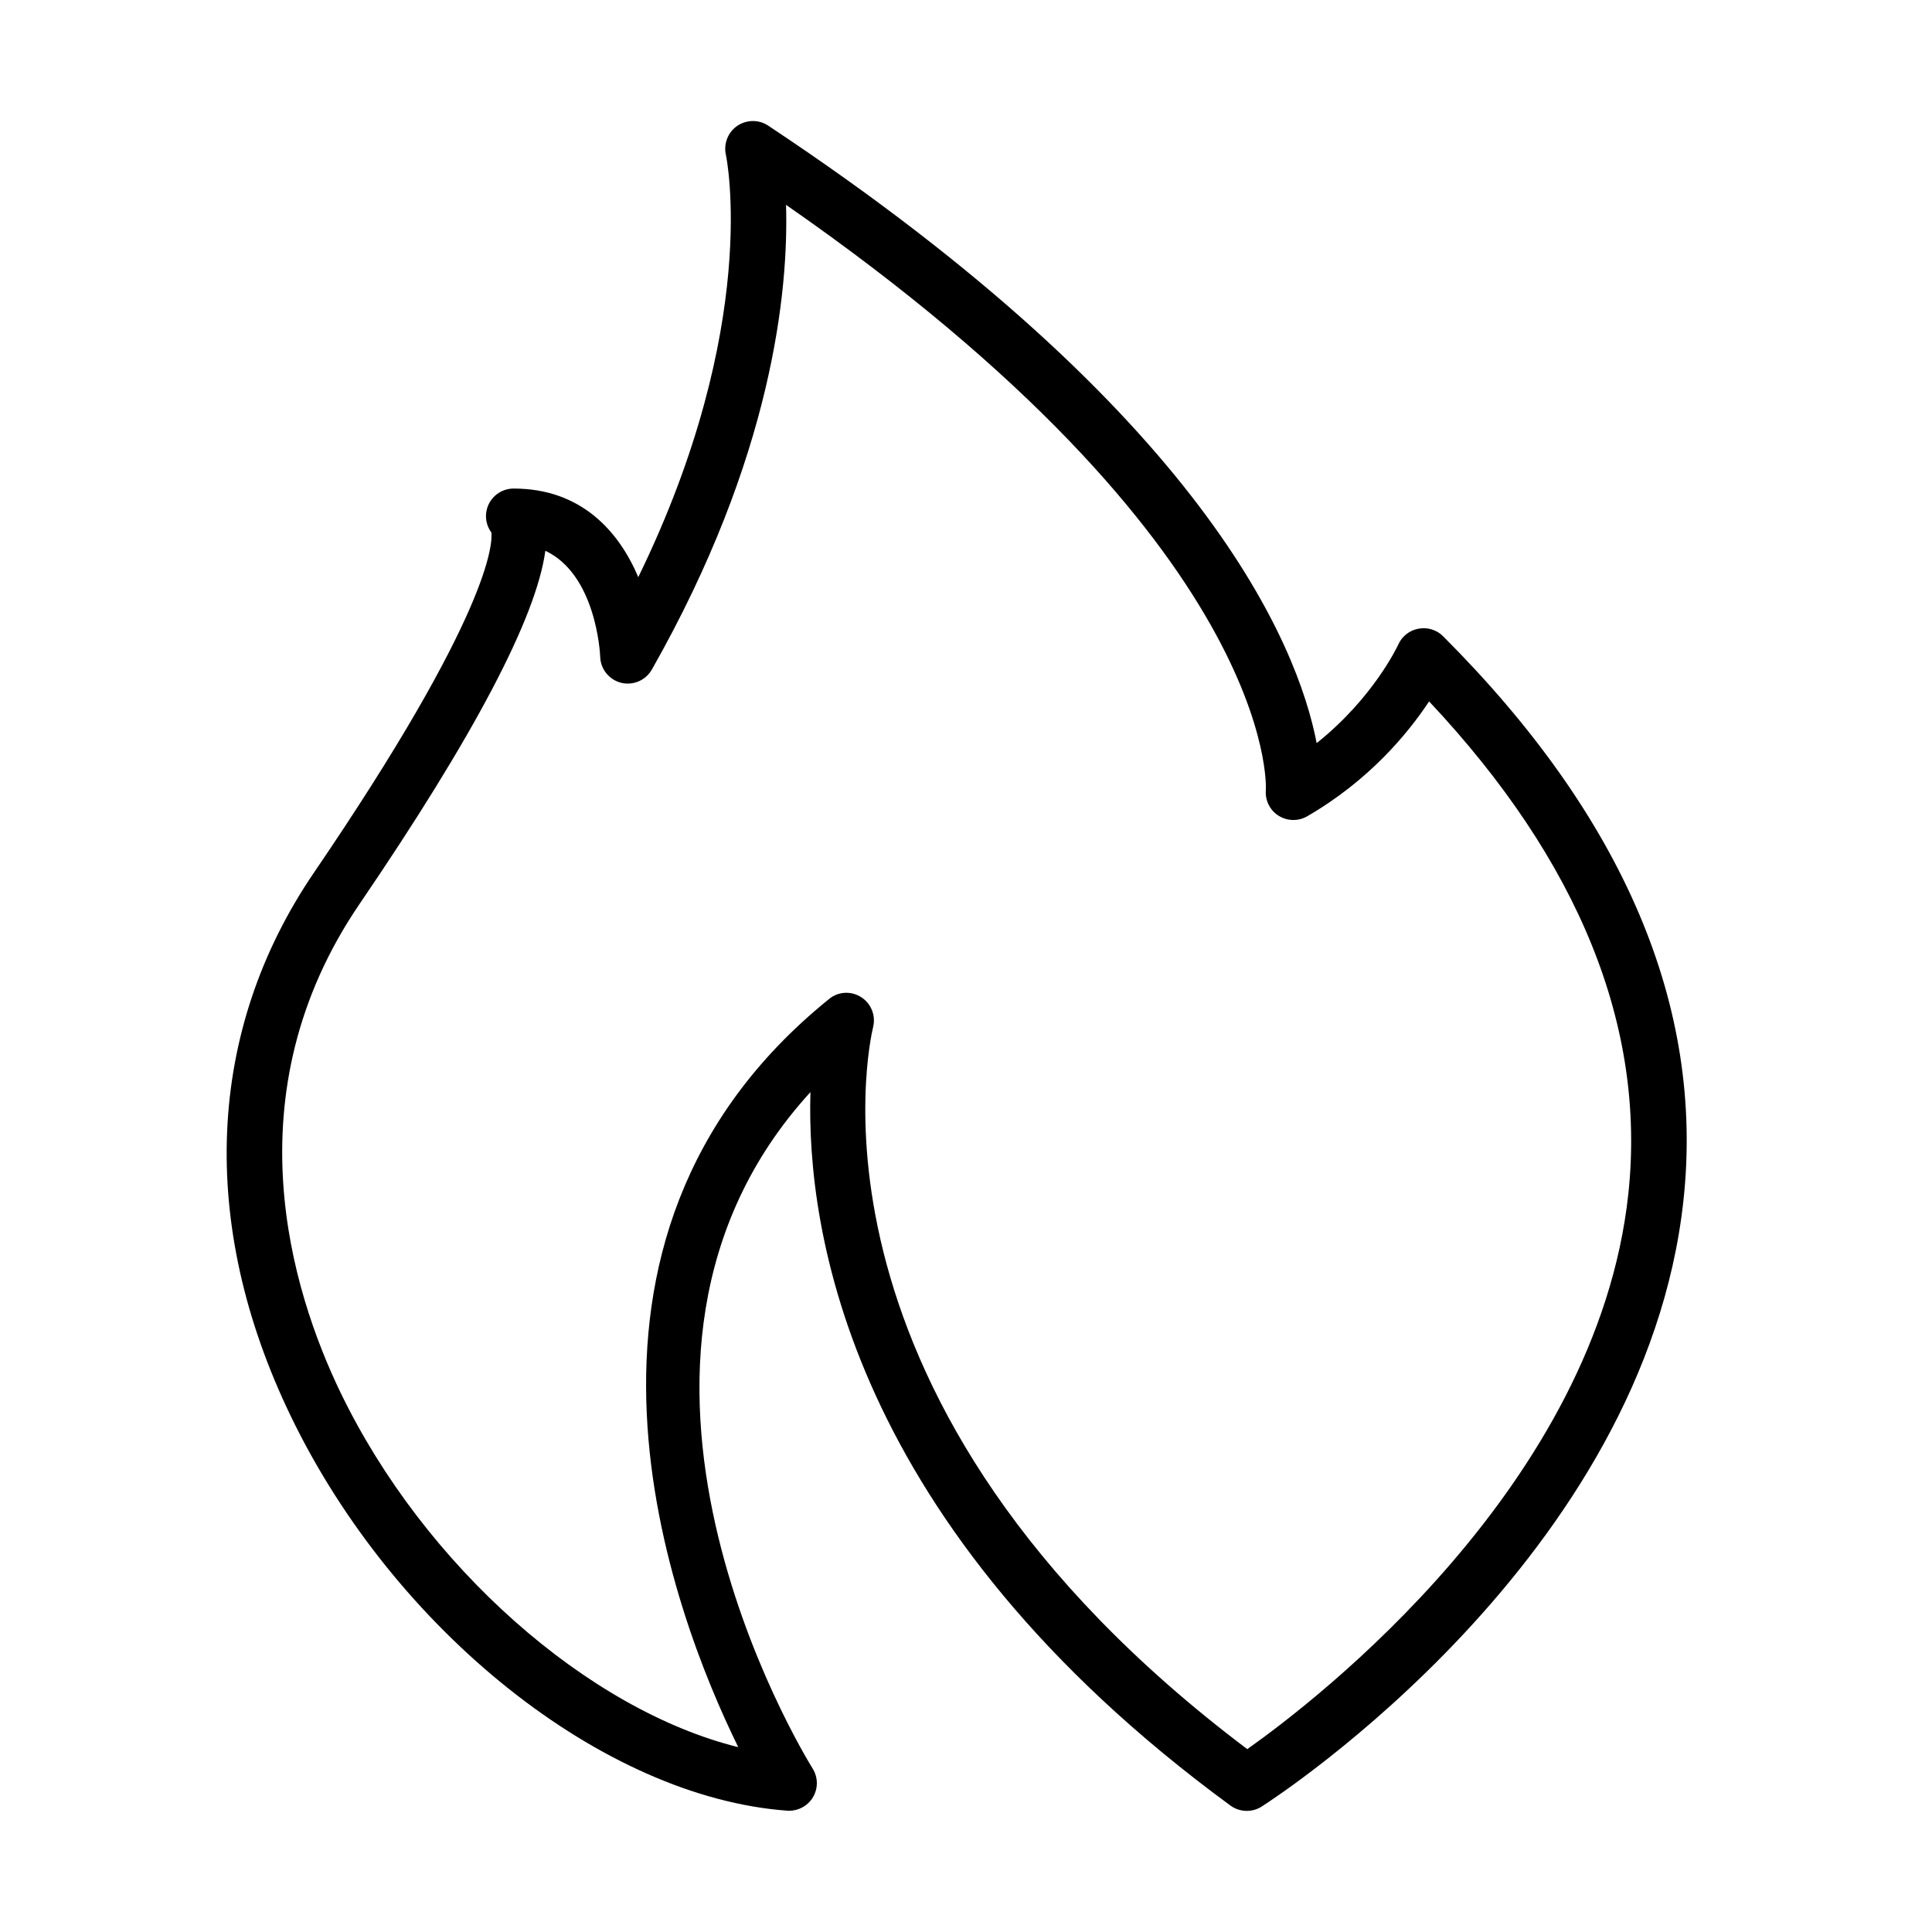 <?xml version="1.0" encoding="UTF-8"?>
<!-- The Best Svg Icon site in the world: iconSvg.co, Visit us! https://iconsvg.co -->
<svg fill="#000000" width="800px" height="800px" version="1.1" viewBox="144 144 512 512" xmlns="http://www.w3.org/2000/svg">
 <path d="m353.14 623.88c-0.176 0-0.355 0-0.531-0.031-48.715-3.582-104.07-47.598-131.57-104.6-24.594-50.945-22.391-102.1 6.168-144 46.719-68.547 47.336-87.176 47.016-90.113-1.324-1.793-1.797-4.141-1.148-6.375 0.91-3.144 3.789-5.289 7.051-5.289 17.836 0 27.855 11.281 33.023 23.473 32.613-66.871 23.332-111.47 23.215-111.94-0.648-2.91 0.559-5.965 2.996-7.641 2.469-1.672 5.727-1.73 8.191-0.086 115.68 76.715 140.33 137.54 145.38 163.65 15.164-12.074 21.539-25.941 21.629-26.117 0.969-2.203 3-3.789 5.379-4.203 2.352-0.441 4.816 0.293 6.519 2.027 47.805 47.832 69.254 98.105 63.672 149.49-10.254 94.609-107.62 157.98-111.77 160.63-2.527 1.613-5.848 1.527-8.285-0.266-101.1-74.098-112.41-152.61-111.3-189.07-65.078 71.16-2.289 174.64 0.59 179.28 1.469 2.352 1.469 5.32 0.027 7.668-1.32 2.176-3.727 3.5-6.254 3.5zm15.129-216.78c1.379 0 2.734 0.383 3.938 1.148 2.672 1.703 3.934 4.906 3.172 7.961-0.973 4.055-22.535 99.66 99.16 191.33 18.453-13.047 92.668-70.074 100.98-147.09 4.762-44.305-12.984-88.199-52.793-130.57-5.555 8.406-15.844 20.922-32.297 30.441-2.379 1.383-5.348 1.293-7.637-0.176-2.32-1.473-3.586-4.144-3.324-6.879 0.031-0.586 3.207-64.43-127.16-154.98 0.676 22.535-3.469 66.605-35.551 123.14-1.617 2.852-4.91 4.289-8.113 3.527-3.203-0.793-5.465-3.586-5.582-6.848-0.027-1.027-1.113-21.828-14.539-28.145-2.379 17.684-18.891 49.062-49.242 93.605-34.379 50.449-17.926 102.69-5.086 129.37 22.301 46.246 65.699 84.238 105.45 94.078-17.512-35.668-55.152-134.21 24-198.21 1.352-1.145 2.996-1.703 4.613-1.703z"/>
</svg>